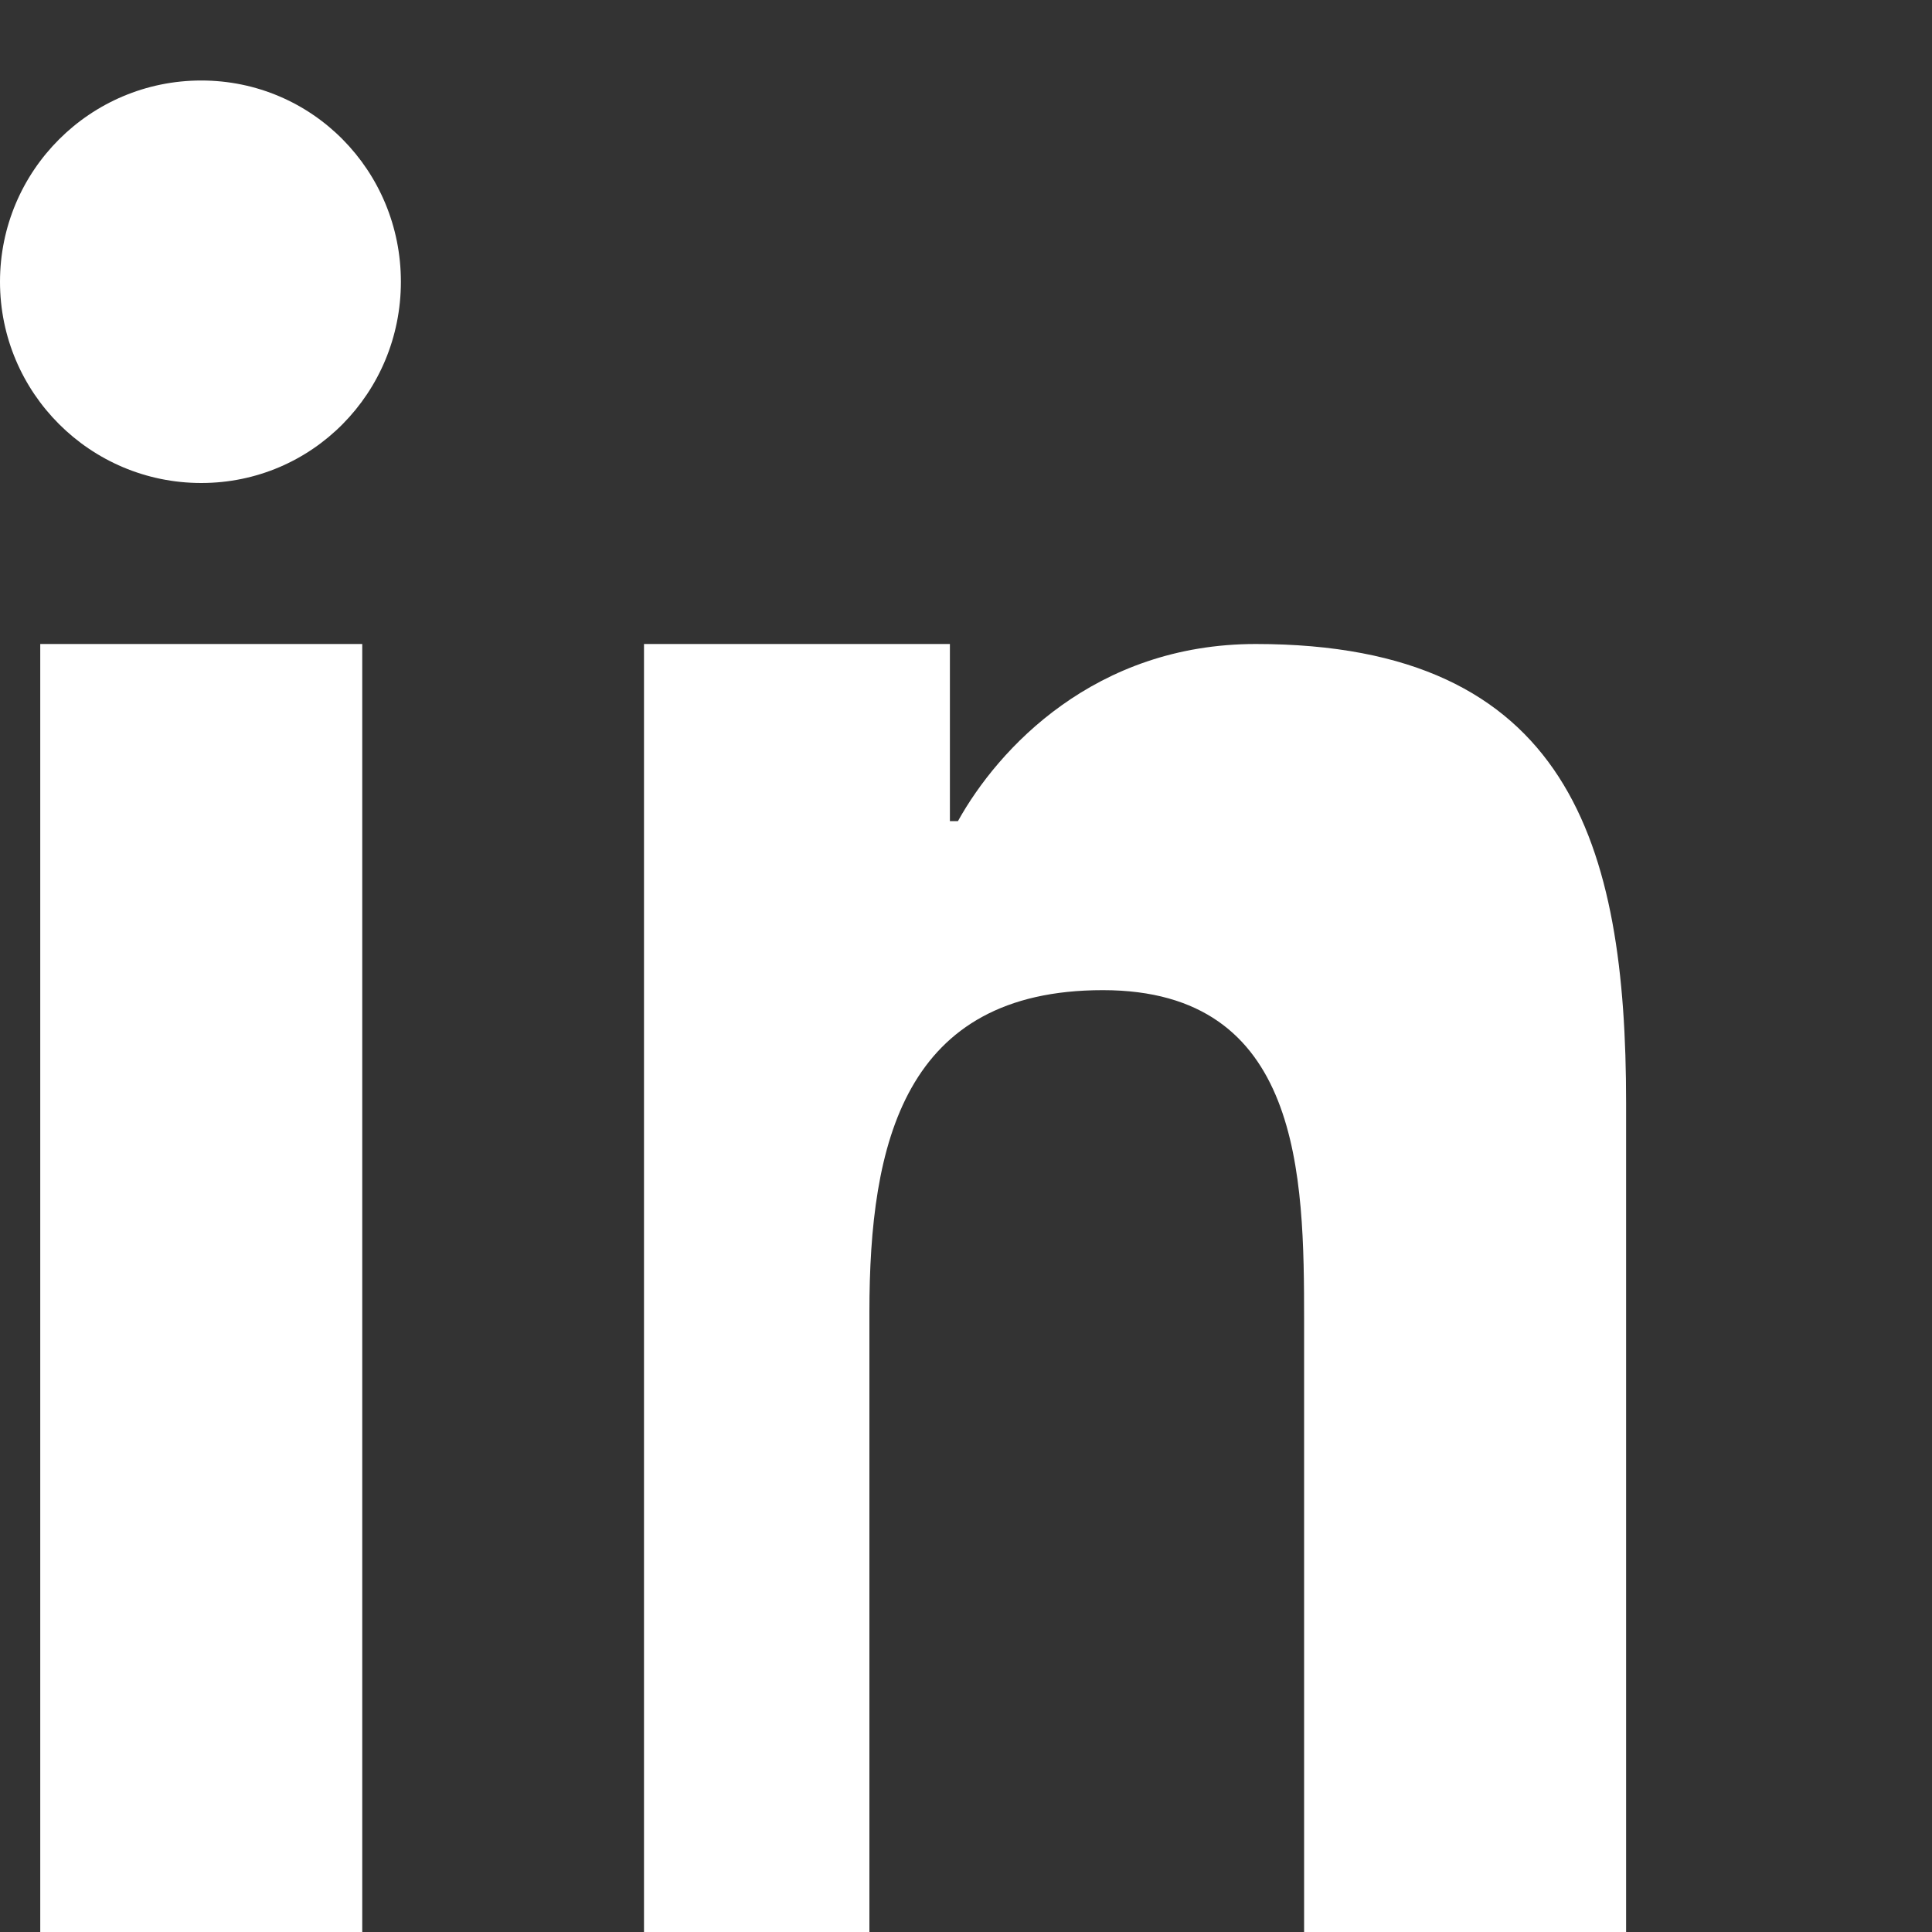 <?xml version="1.0" encoding="UTF-8"?>
<svg xmlns="http://www.w3.org/2000/svg" width="24" height="24" viewBox="0 0 24 24" fill="#FFFFFF">
  <rect x="0" y="0" width="24" height="24" fill="#333333" stroke="none"/>
  <path d="M4.98 3.5C4.98 4.88 3.88 6 2.5 6S0 4.88 0 3.5 1.12 1 2.5 1 4.98 2.12 4.98 3.5zM.5 8h4V24h-4V8zm7.5 0h3.8v2.2h.1c.5-.9 1.7-2.2 3.7-2.2 3.9 0 4.6 2.5 4.6 5.7V24h-4v-7.6c0-1.8-.03-4.1-2.5-4.1s-2.9 1.9-2.9 4v7.7H8V8z"/>
</svg>
